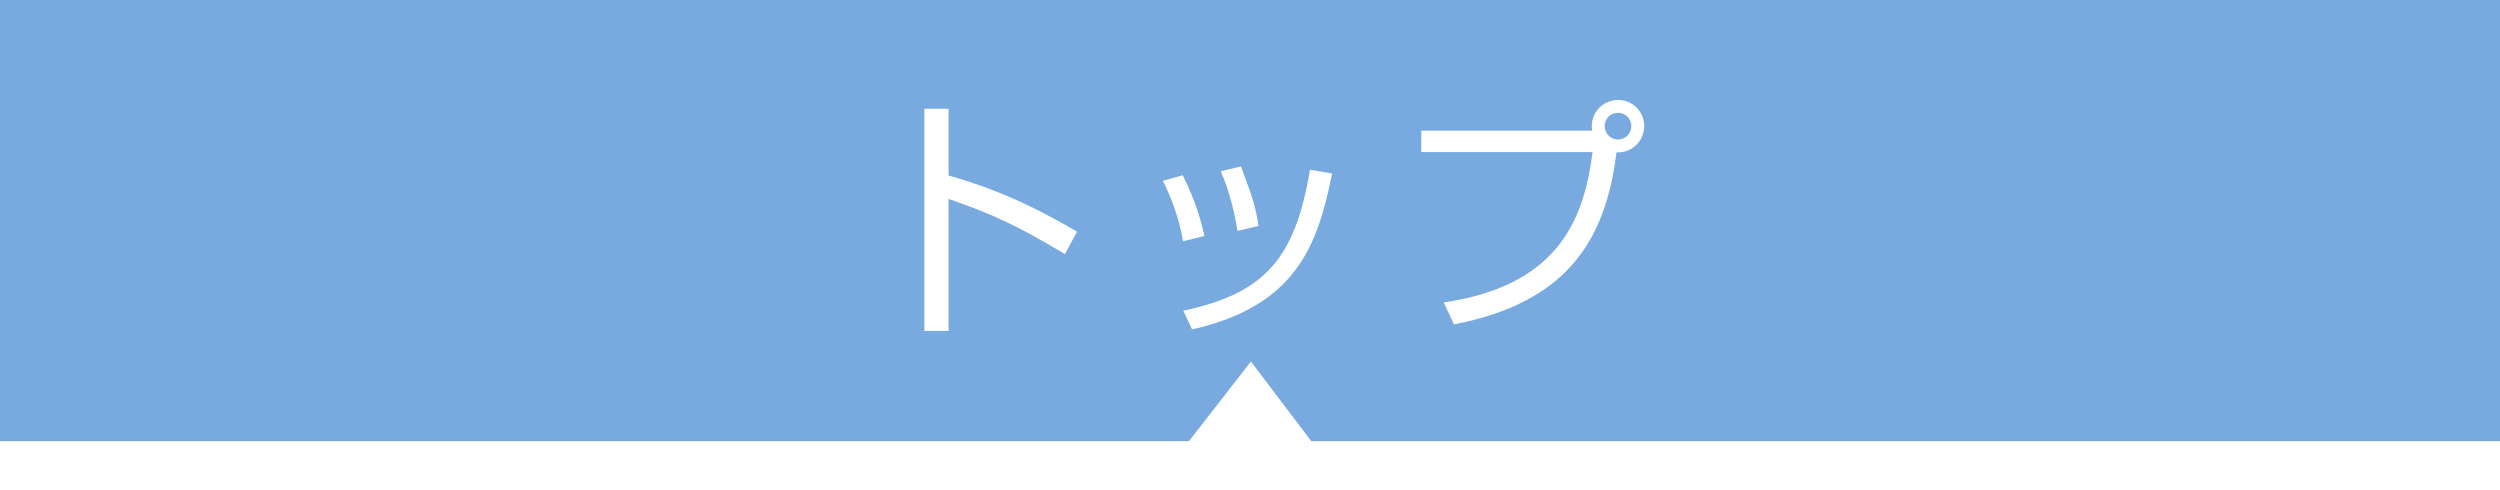 <?xml version="1.0" encoding="utf-8"?>
<!-- Generator: Adobe Illustrator 26.0.3, SVG Export Plug-In . SVG Version: 6.00 Build 0)  -->
<svg version="1.1" id="レイヤー_1" xmlns="http://www.w3.org/2000/svg" xmlns:xlink="http://www.w3.org/1999/xlink" x="0px"
	 y="0px" width="204px" height="40px" viewBox="0 0 204 40" enable-background="new 0 0 204 40" xml:space="preserve">
<g id="layer">
	<rect fill="#78AAE0" width="204" height="40"/>
	<path fill="#FFFFFF" d="M77.402,8.875v5.447c4.624,1.295,7.954,3.104,10.482,4.583l-0.987,1.829
		c-3.74-2.24-5.796-3.227-9.495-4.501v10.771h-1.974V8.875H77.402z"/>
	<path fill="#FFFFFF" d="M96.535,19.688c-0.391-2.262-1.111-3.844-1.645-4.934l1.624-0.451c1.109,2.219,1.521,3.842,1.768,4.953
		L96.535,19.688z M96.555,25.359c6.577-1.418,9.126-4.172,10.338-11.51l1.81,0.308c-1.192,5.899-2.939,10.791-11.428,12.723
		L96.555,25.359z M100.974,18.844c-0.185-1.213-0.534-2.938-1.356-4.871l1.644-0.391c0.966,2.611,1.171,3.165,1.438,4.852
		L100.974,18.844z"/>
	<path fill="#FFFFFF" d="M117.805,24.681c9.022-1.336,11.407-6.351,12.147-12.27h-13.976v-1.747h13.955
		c-0.021-0.104-0.041-0.206-0.041-0.37c0-1.192,0.967-2.138,2.138-2.138c1.192,0,2.138,0.945,2.138,2.138
		c0,1.13-0.904,2.198-2.261,2.137c-0.884,7.257-4.11,12.271-13.257,14.038L117.805,24.681z M130.938,10.294
		c0,0.597,0.493,1.089,1.089,1.089c0.617,0,1.09-0.492,1.09-1.089c0-0.617-0.493-1.089-1.09-1.089
		C131.432,9.205,130.938,9.677,130.938,10.294"/>
	<rect y="35.999" fill="#FFFFFF" width="204" height="4"/>
	<polygon fill="#FFFFFF" points="107.757,37 96.243,37 102.074,29.499 	"/>
</g>
</svg>
